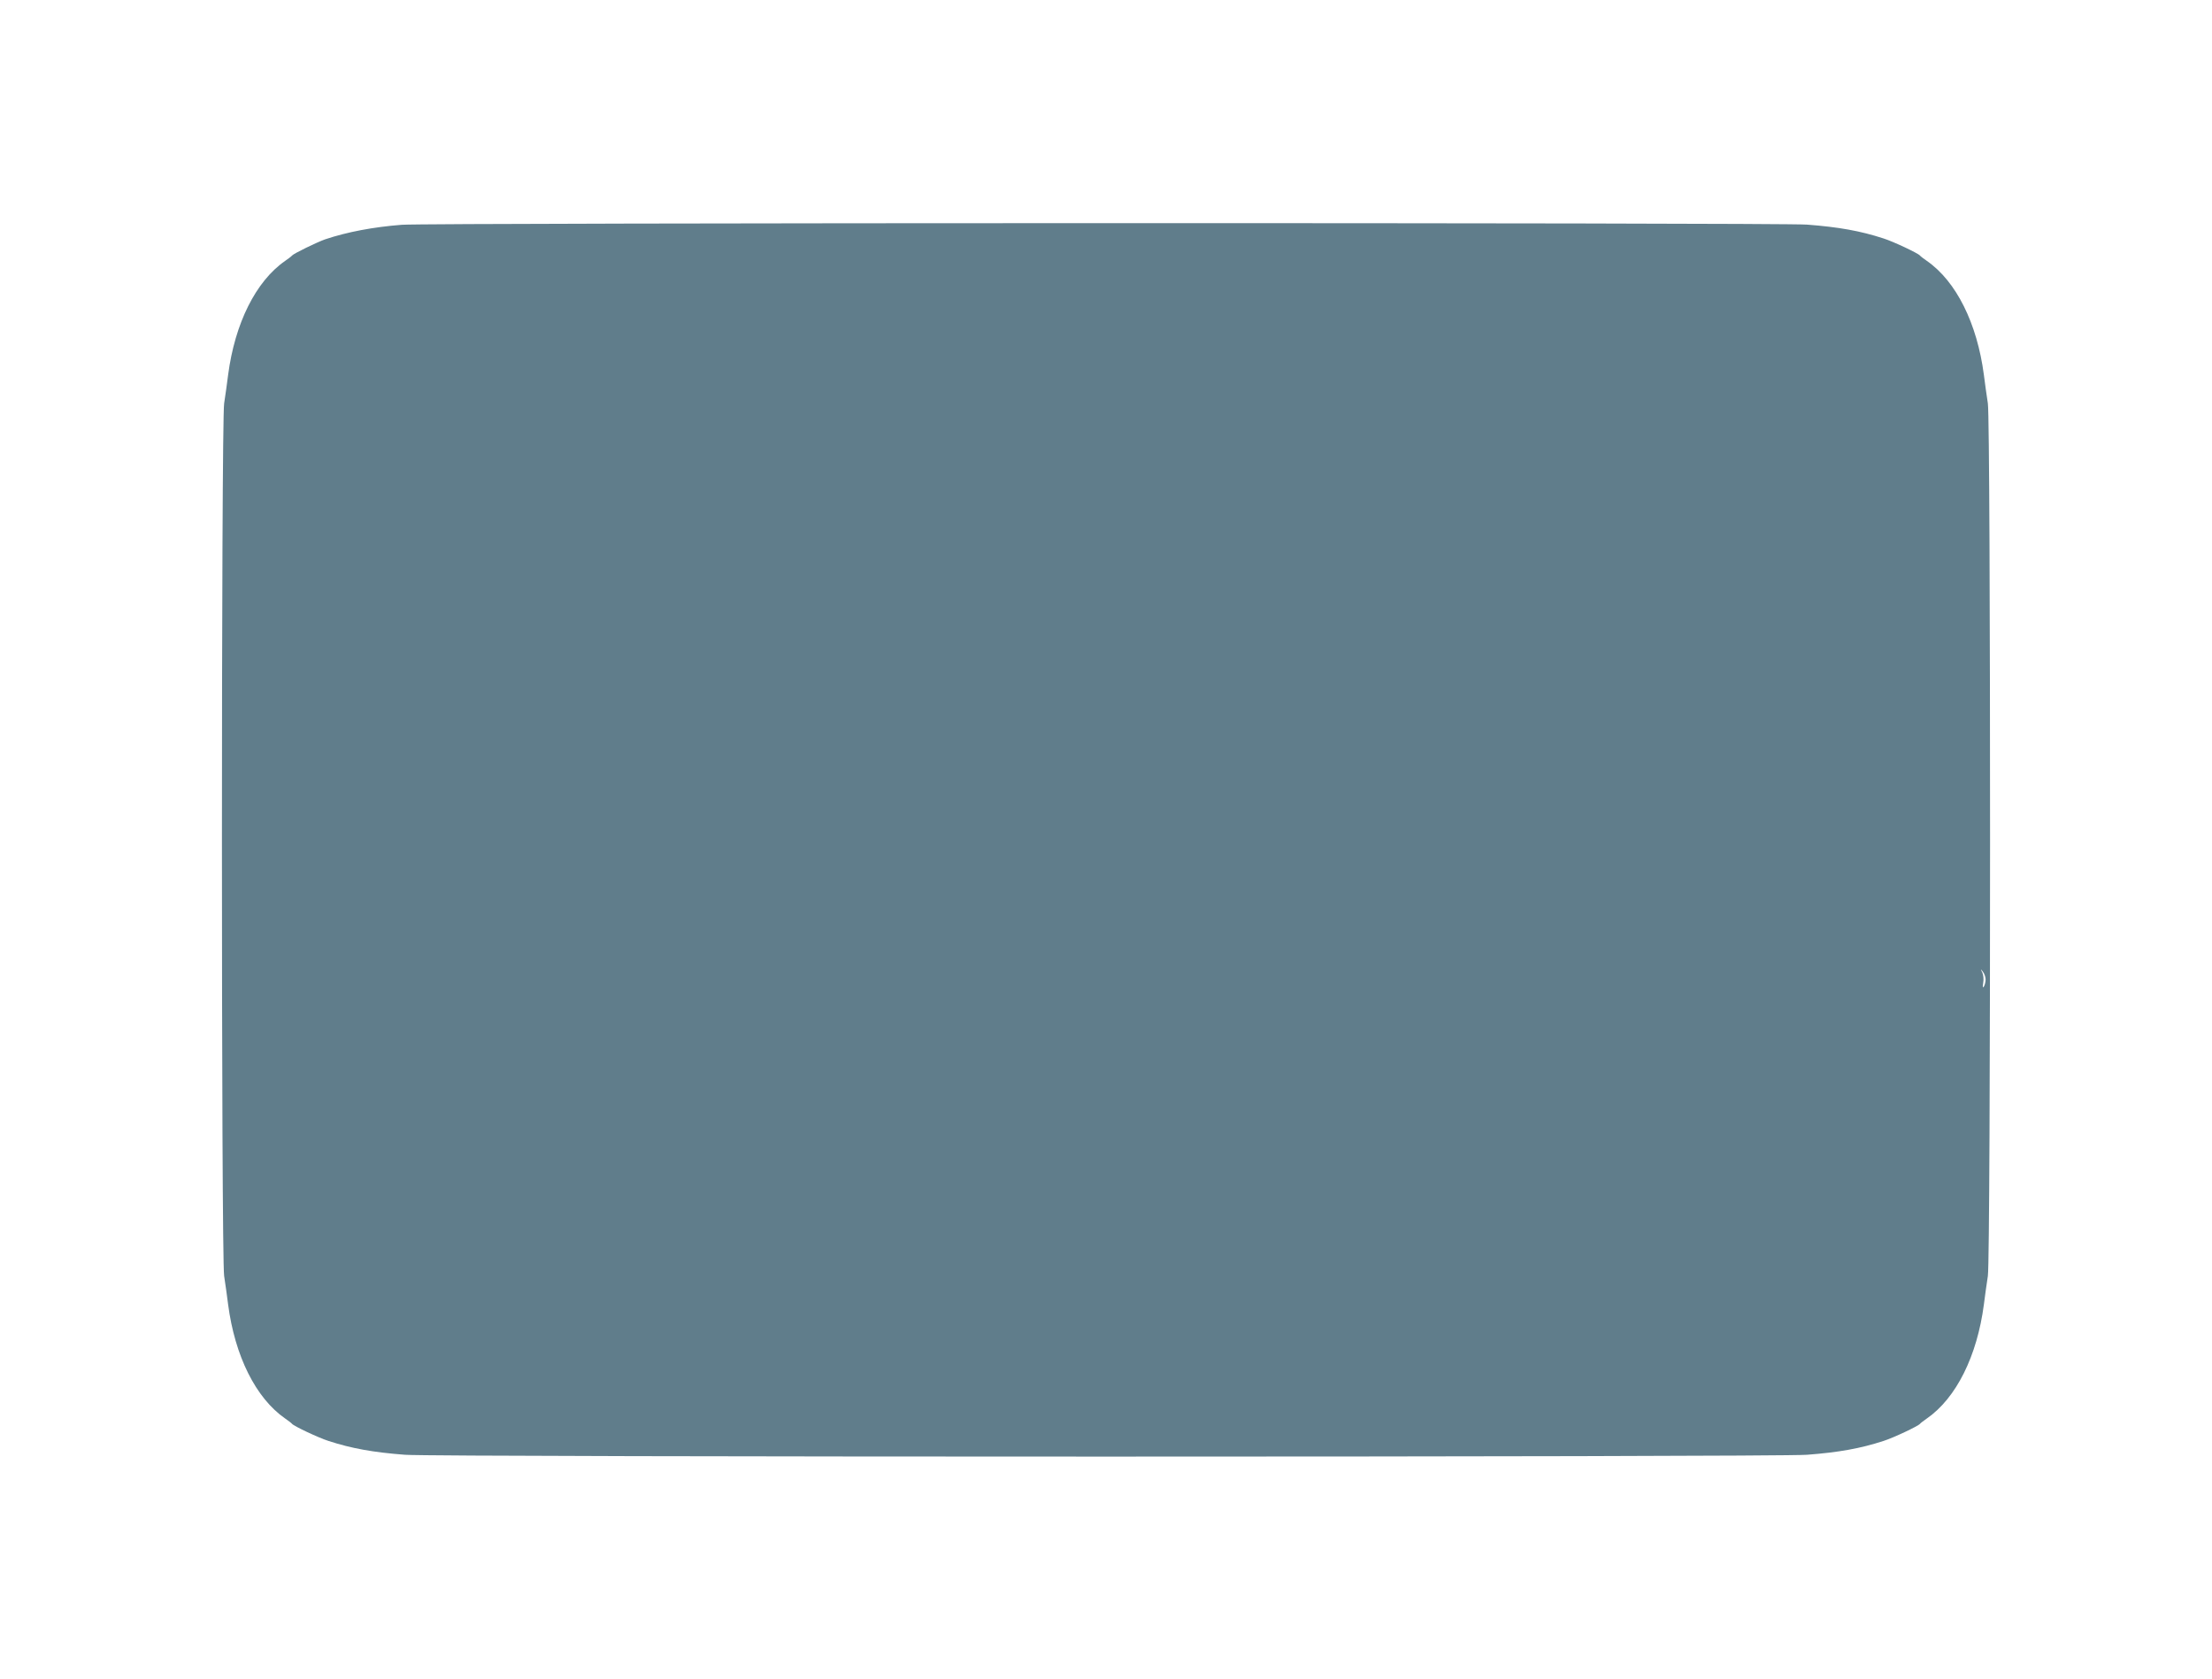 <?xml version="1.0" standalone="no"?>
<!DOCTYPE svg PUBLIC "-//W3C//DTD SVG 20010904//EN"
 "http://www.w3.org/TR/2001/REC-SVG-20010904/DTD/svg10.dtd">
<svg version="1.0" xmlns="http://www.w3.org/2000/svg"
 width="1280pt" height="972pt" viewBox="0 0 1280 972"
 preserveAspectRatio="xMidYMid meet">
<g transform="translate(0,972) scale(0.1,-0.1)"
fill="#607d8b" stroke="none">
<path d="M2325 8419 c-165 -13 -314 -41 -443 -84 -46 -16 -184 -83 -192 -94
-3 -4 -21 -18 -40 -31 -170 -118 -291 -362 -330 -660 -6 -47 -16 -121 -23
-165 -17 -116 -17 -4934 0 -5050 7 -44 17 -118 23 -165 39 -298 160 -542 330
-660 19 -13 37 -27 40 -31 10 -13 154 -81 211 -99 135 -44 260 -66 443 -80
176 -14 7936 -14 8112 0 183 14 308 36 443 80 57 18 201 86 211 99 3 4 21 18
40 31 170 118 291 362 330 660 6 47 16 121 23 165 17 116 17 4934 0 5050 -7
44 -17 118 -23 165 -39 298 -160 542 -330 660 -19 13 -37 27 -40 31 -10 13
-154 81 -211 99 -135 44 -260 66 -443 80 -155 12 -7980 11 -8131 -1z m9165
-4368 c0 -14 -5 -33 -10 -41 -6 -10 -8 -4 -4 21 4 20 1 47 -5 60 -12 23 -11
23 3 5 9 -11 16 -31 16 -45z"/>
</g>
</svg>
